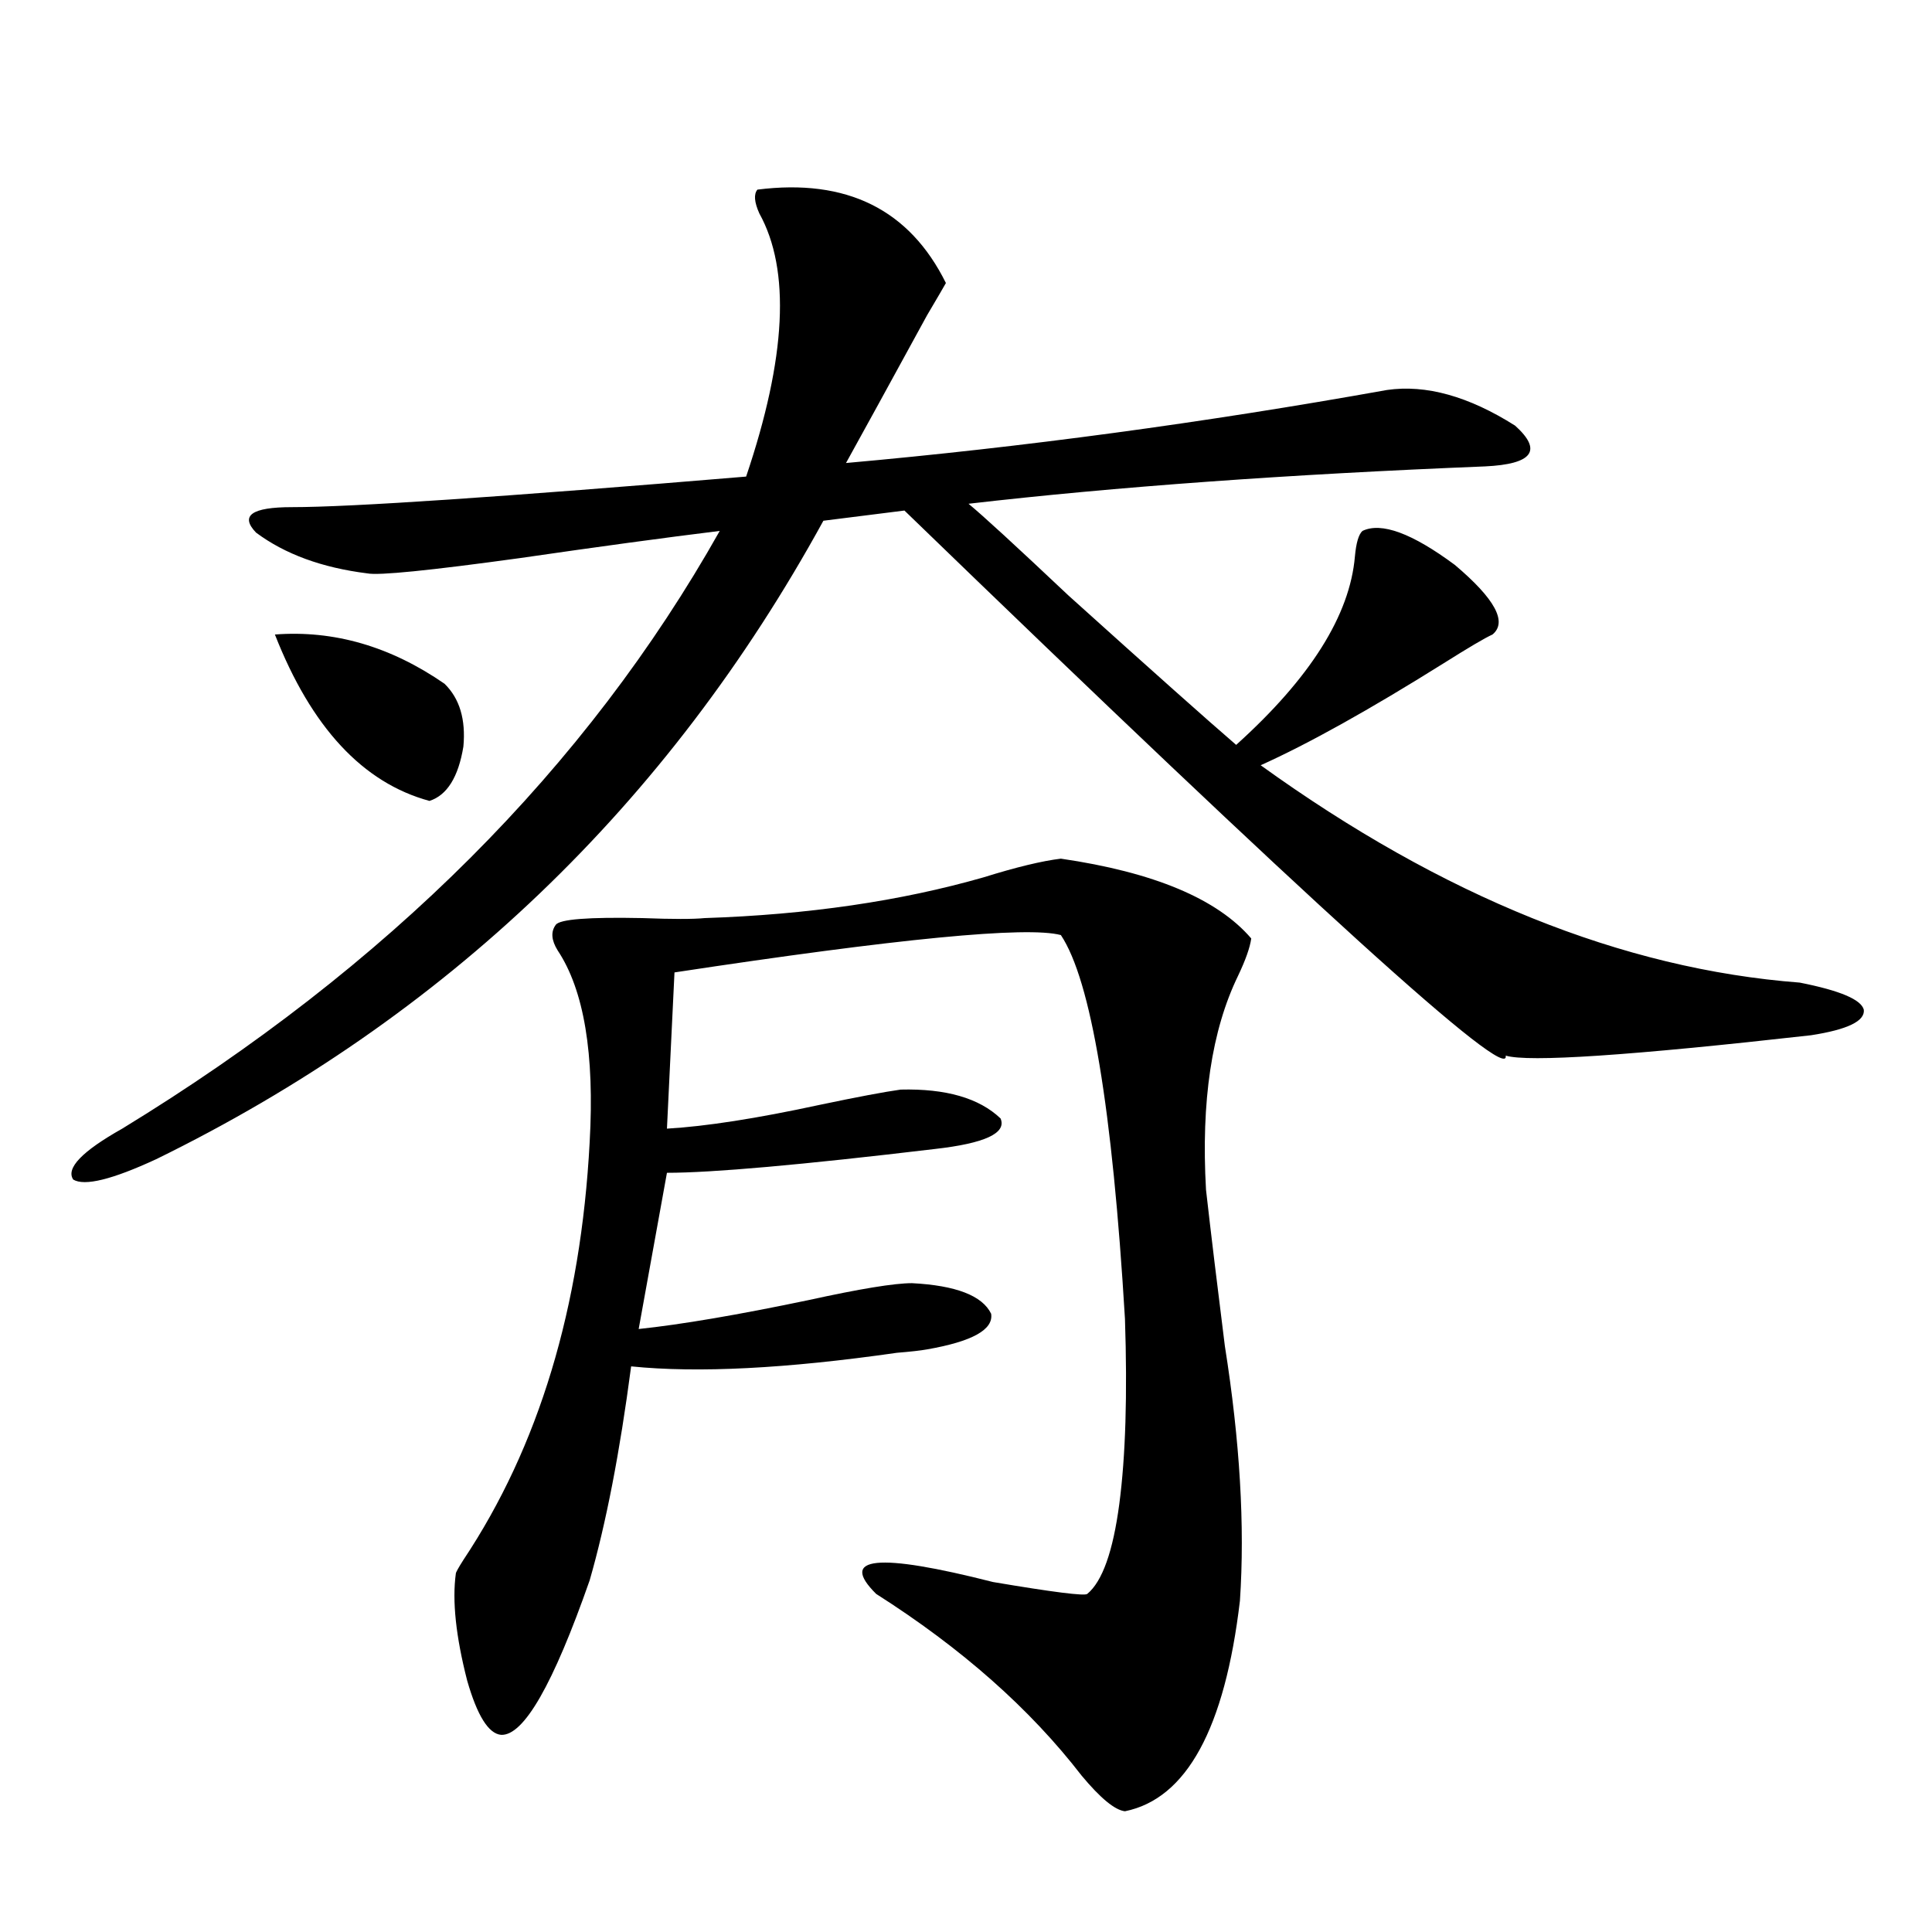 <?xml version="1.0" encoding="utf-8"?>
<!-- Generator: Adobe Illustrator 16.0.0, SVG Export Plug-In . SVG Version: 6.00 Build 0)  -->
<!DOCTYPE svg PUBLIC "-//W3C//DTD SVG 1.1//EN" "http://www.w3.org/Graphics/SVG/1.1/DTD/svg11.dtd">
<svg version="1.1" id="图层_1" xmlns="http://www.w3.org/2000/svg" xmlns:xlink="http://www.w3.org/1999/xlink" x="0px" y="0px"
	 width="1000px" height="1000px" viewBox="0 0 1000 1000" enable-background="new 0 0 1000 1000" xml:space="preserve">
<path d="M392.039,98.148c46.173-5.85,78.688,10.259,97.559,48.34c-1.311,2.349-4.558,7.91-9.756,16.699
	c-20.167,36.914-34.146,62.402-41.95,76.465c91.705-8.198,185.026-20.791,279.993-37.793c20.152-2.925,42.271,3.228,66.34,18.457
	c14.299,12.896,9.101,19.927-15.609,21.094c-102.116,4.106-191.215,10.547-267.311,19.336c7.149,5.864,24.39,21.685,51.706,47.461
	c43.566,39.263,72.514,65.039,86.827,77.344c38.368-34.565,58.855-67.085,61.462-97.559c0.641-7.031,1.951-11.426,3.902-13.184
	c9.756-4.683,25.686,1.182,47.804,17.578c20.808,17.578,27.316,29.595,19.512,36.035c-3.902,1.758-12.362,6.743-25.365,14.941
	c-38.383,24.033-69.922,41.611-94.632,52.734c94.297,67.979,187.313,105.469,279.018,112.5c20.808,4.106,31.859,8.789,33.17,14.063
	c0.641,5.864-8.46,10.259-27.316,13.184c-93.656,10.547-146.338,14.063-158.045,10.547c2.592,15.244-101.141-78.799-311.212-282.129
	l-41.95,5.273c-80.653,147.08-195.772,257.231-345.357,330.469c-22.773,10.547-37.072,14.063-42.926,10.547
	c-3.902-5.85,4.543-14.639,25.365-26.367c137.223-83.784,240.314-186.904,309.261-309.375
	c-28.627,3.516-63.093,8.213-103.412,14.063c-46.828,6.455-73.169,9.092-79.022,7.91c-23.414-2.925-42.605-9.956-57.56-21.094
	c-8.46-8.789-2.286-13.184,18.536-13.184c30.563,0,108.931-5.273,235.116-15.82c20.808-61.523,23.079-106.924,6.829-136.23
	C390.408,104.604,390.088,100.497,392.039,98.148z M142.289,328.422c30.563-2.334,59.831,6.152,87.803,25.488
	c7.805,7.622,11.052,18.457,9.756,32.52c-2.606,15.82-8.46,25.2-17.561,28.125C187.807,405.189,161.146,376.474,142.289,328.422z
	 M549.108,444.438c48.124,7.031,80.974,20.806,98.534,41.309c-0.655,4.697-2.927,11.138-6.829,19.336
	c-13.658,28.125-19.191,65.039-16.585,110.742c2.592,22.852,5.854,49.81,9.756,80.859c7.805,49.219,10.396,93.164,7.805,131.836
	c-7.805,66.207-27.651,102.53-59.511,108.984c-5.213-0.59-12.683-6.742-22.438-18.457c-26.676-34.579-62.117-65.918-106.339-94.043
	c-19.512-19.336,0.641-21.382,60.486-6.152c31.219,5.273,47.469,7.32,48.779,6.152c7.805-6.44,13.323-21.973,16.585-46.582
	c3.247-24.609,4.223-56.538,2.927-95.801c-6.509-108.984-17.561-175.19-33.17-198.633c-17.561-4.683-84.235,1.758-199.995,19.336
	l-3.902,80.859c20.152-1.167,46.493-5.273,79.022-12.305c19.512-4.092,33.49-6.729,41.95-7.91
	c23.414-0.576,40.64,4.395,51.706,14.941c3.247,7.622-8.14,12.896-34.146,15.82c-68.946,8.213-115.119,12.305-138.533,12.305
	l-14.634,80.859c22.104-2.334,51.371-7.319,87.803-14.941c26.661-5.85,44.542-8.789,53.657-8.789
	c22.759,1.182,36.417,6.455,40.975,15.82c1.296,8.213-9.756,14.365-33.17,18.457c-3.262,0.591-8.46,1.182-15.609,1.758
	c-57.239,8.213-103.092,10.547-137.558,7.031c-5.854,44.536-13.018,81.45-21.463,110.742c-18.871,53.902-34.146,80.558-45.853,79.98
	c-6.509-0.59-12.362-9.97-17.561-28.125c-5.854-22.852-7.805-41.309-5.854-55.371c0-0.576,1.296-2.925,3.902-7.031
	c39.023-58.584,60.807-130.654,65.364-216.211c2.592-45.703-2.927-78.799-16.585-99.316c-3.262-5.273-3.582-9.668-0.976-13.184
	c1.951-2.925,16.905-4.092,44.877-3.516c15.609,0.591,26.341,0.591,32.194,0c53.322-1.758,101.461-8.789,144.387-21.094
	C526.015,448.832,539.353,445.619,549.108,444.438z"/>
</svg>
